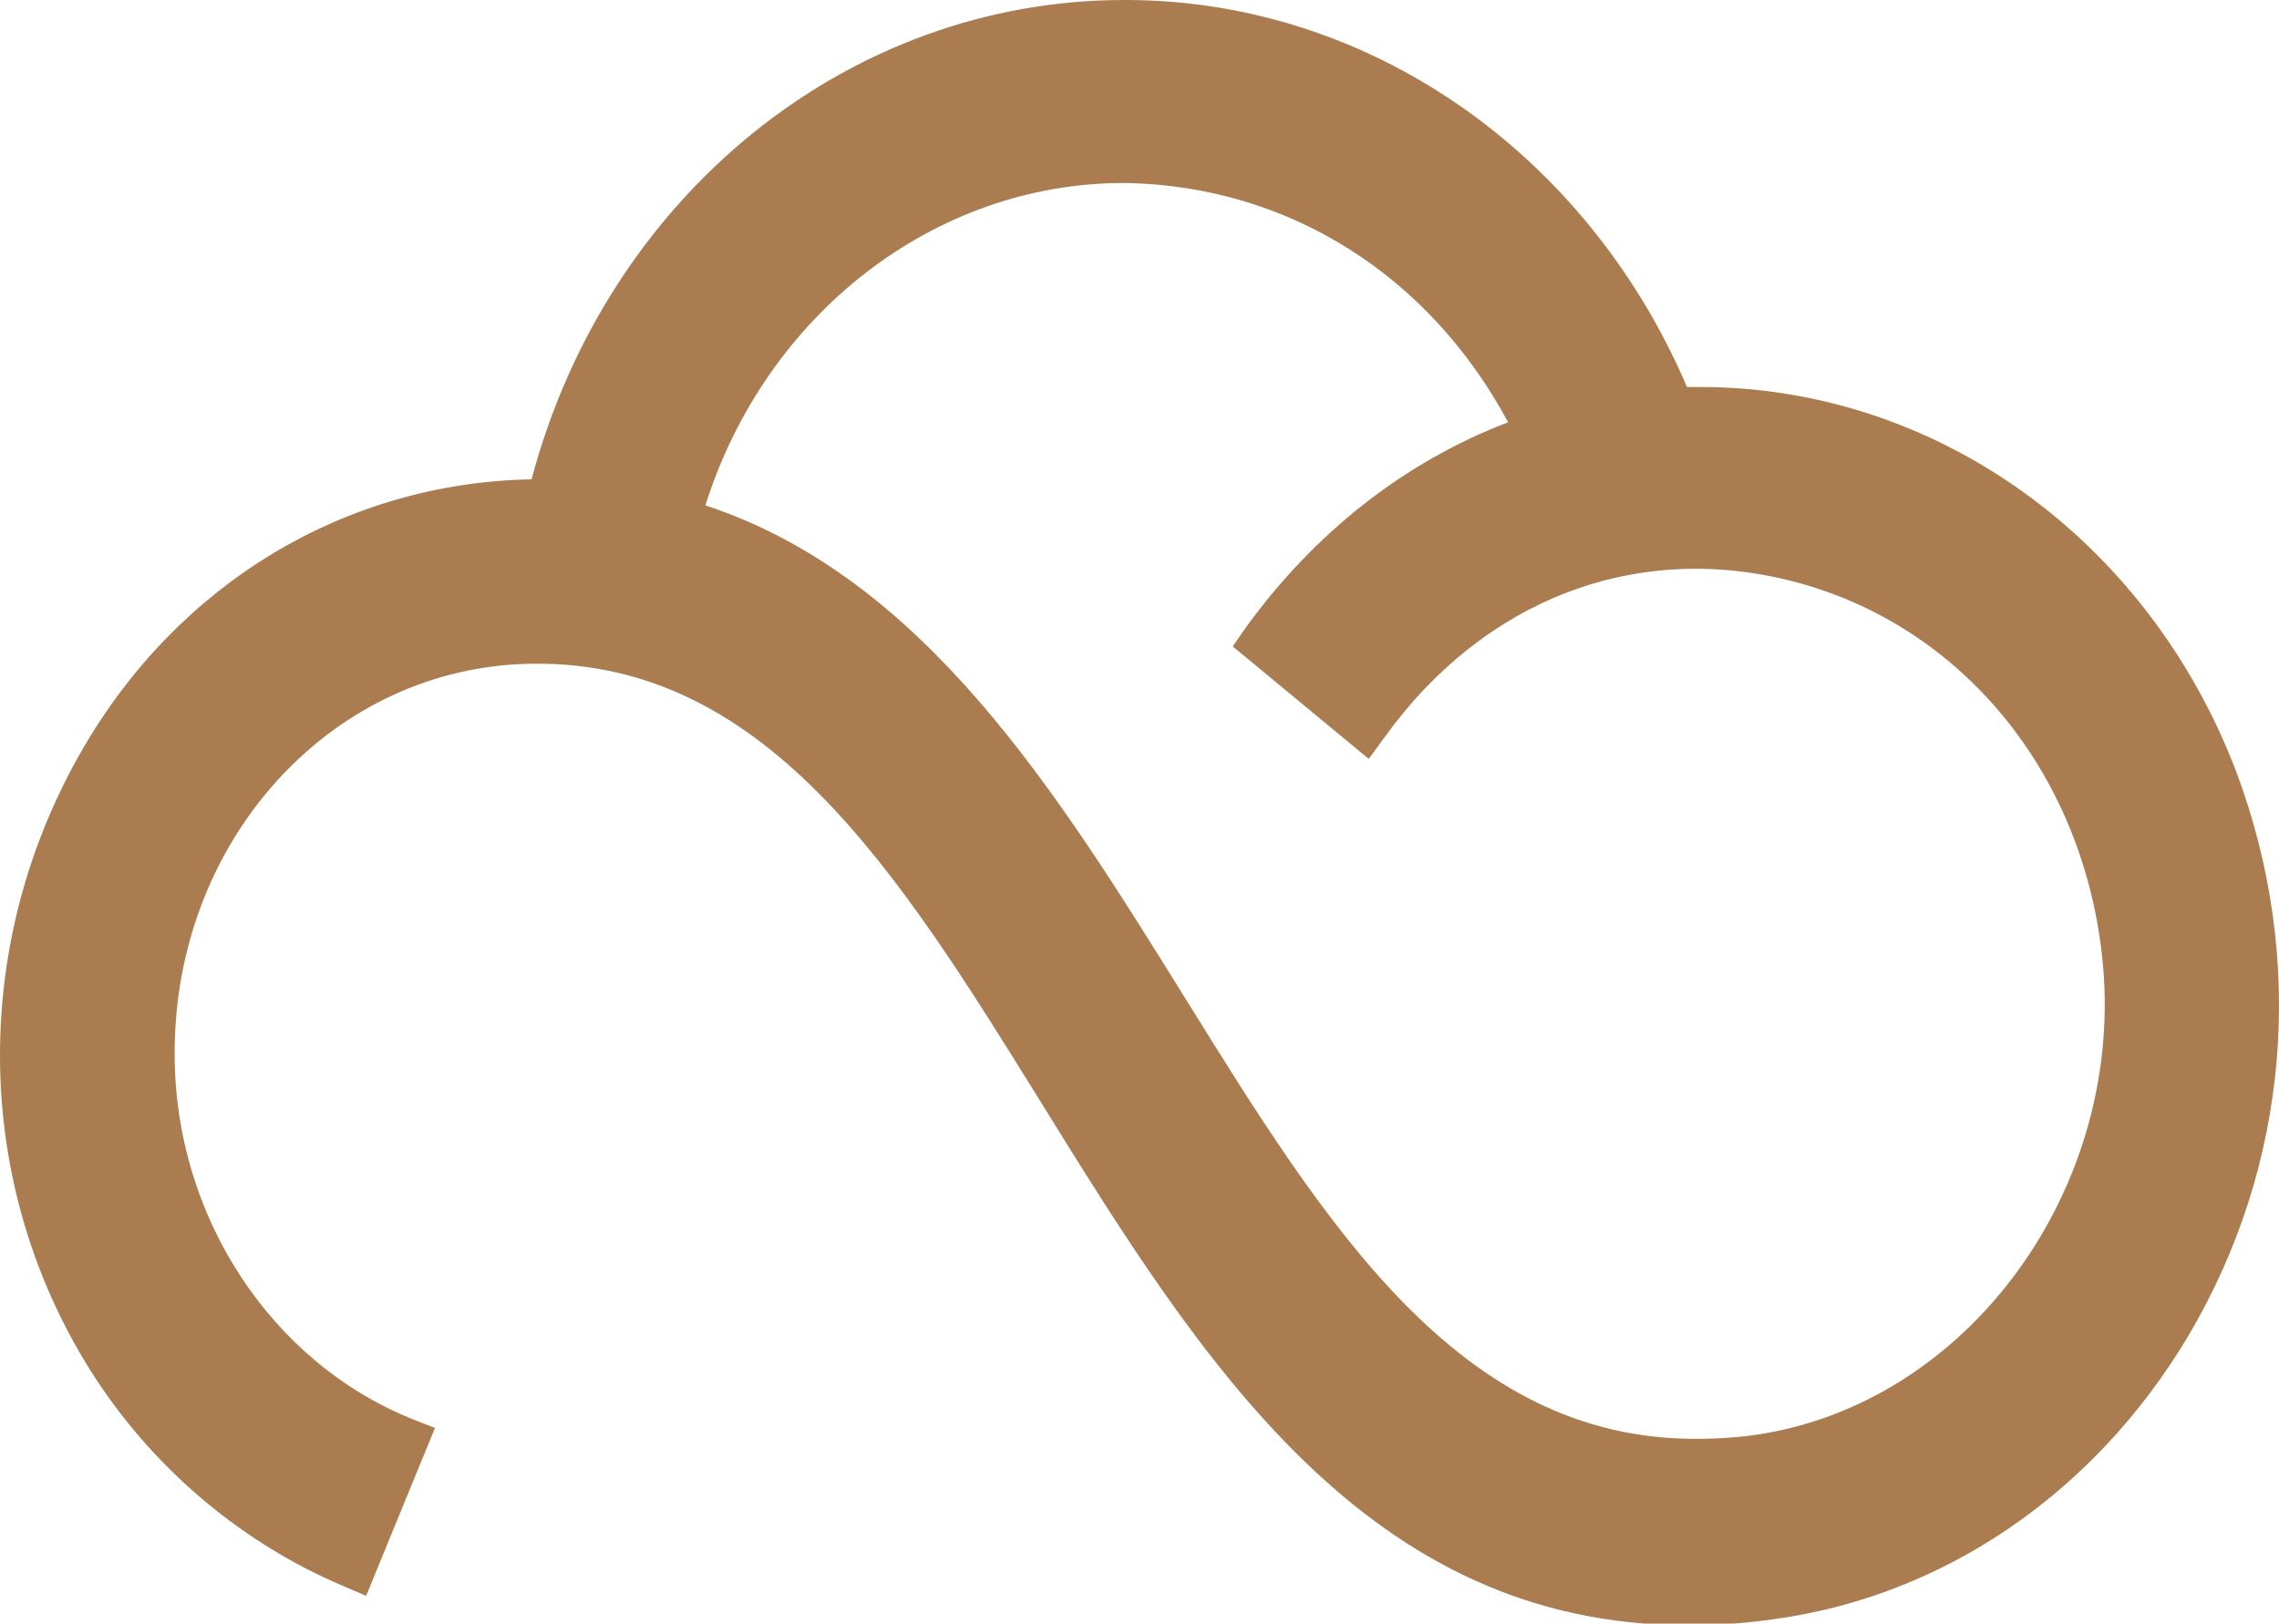 <?xml version="1.0" encoding="utf-8"?>
<!-- Generator: Adobe Illustrator 21.0.2, SVG Export Plug-In . SVG Version: 6.00 Build 0)  -->
<svg version="1.1" id="Layer_1" xmlns="http://www.w3.org/2000/svg" xmlns:xlink="http://www.w3.org/1999/xlink" x="0px" y="0px"
	 viewBox="0 0 271.4 193.4" style="enable-background:new 0 0 271.4 193.4;" xml:space="preserve">
<style type="text/css">
	.st0{fill:#AA7C4F;}
</style>
<path class="st0" d="M266.3,91.9c-10.6-27.8-35.9-45.8-63.8-45.8c-0.5,0-1.1,0-1.6,0C189,18.3,163.2,0.2,134.5,0c-0.2,0-0.4,0-0.6,0
	C101,0,72.3,23.3,63.3,57.1C41.2,57.5,21.3,69.4,9.8,89.3c-13.1,22.7-13.1,50.5,0.2,72.7c7.2,12,18.1,21.5,30.8,26.9l2.8,1.2l8.2-20
	l-2.8-1.1c-16.8-6.8-28.2-24.2-28.2-43.4c-0.1-25.1,18.1-45.5,41.3-46.5c28.8-1.2,44.8,24.7,61.8,52.1c19,30.7,38.7,62.4,77.1,62.4
	c3.2,0,6.6-0.2,10.1-0.7h0c20.2-2.7,38.2-14.9,49.4-33.6C272.7,138.8,274.7,114.3,266.3,91.9z M133.8,21.8c0.1,0,0.3,0,0.4,0
	c19.3,0.4,36,11,45.4,28.5c-12.3,4.7-23,13.1-31.2,24.4l-1.6,2.3L163,90.4l1.9-2.6c11.9-16.5,30.1-23.4,48.8-18.5
	c19.8,5.2,34.1,22.5,36.6,44.3v0c3.2,27.7-16,54-41.8,57.4c-2.3,0.3-4.5,0.4-6.6,0.4c-28.2,0-44-25.5-60.7-52.4
	C125.9,94.4,110.1,68.8,84,60.2C91.2,37.4,111.3,21.8,133.8,21.8z"/>
</svg>
